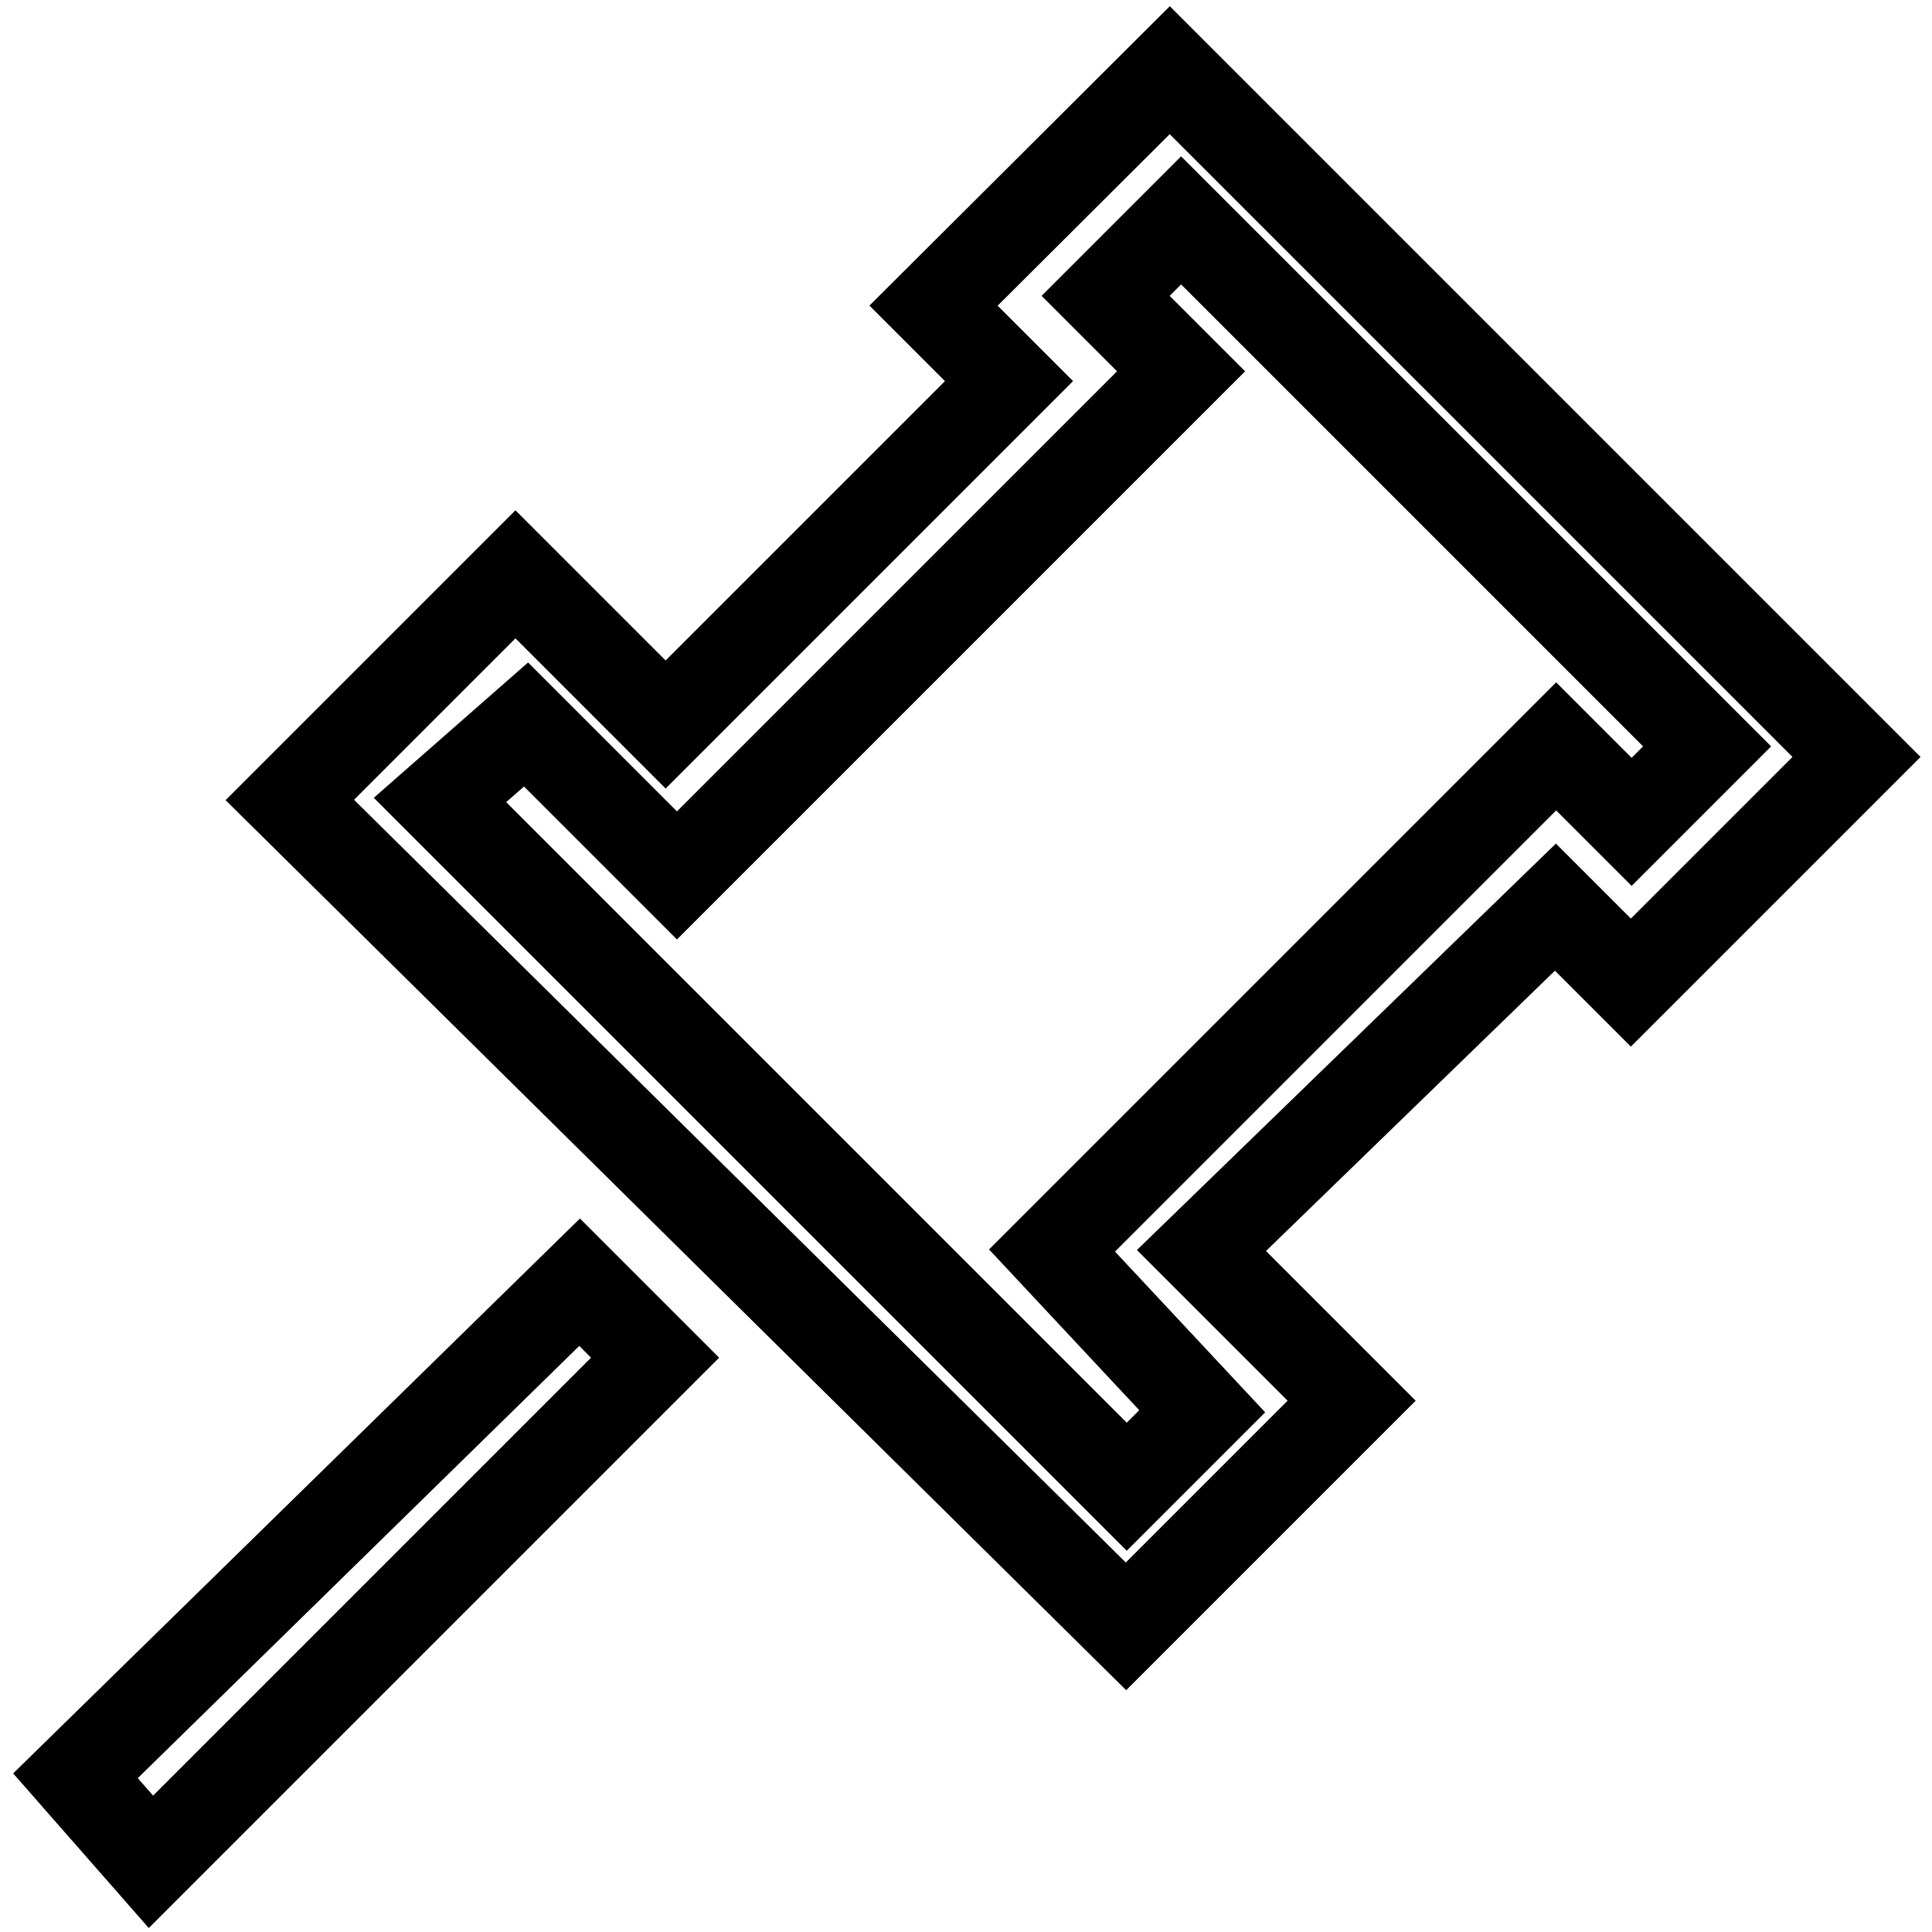 <?xml version="1.0" encoding="utf-8"?>
<!-- Svg Vector Icons : http://www.onlinewebfonts.com/icon -->
<!DOCTYPE svg PUBLIC "-//W3C//DTD SVG 1.1//EN" "http://www.w3.org/Graphics/SVG/1.1/DTD/svg11.dtd">
<svg version="1.1" xmlns="http://www.w3.org/2000/svg" xmlns:xlink="http://www.w3.org/1999/xlink" x="0px" y="0px" viewBox="0 0 256 256" enable-background="new 0 0 256 256" xml:space="preserve">
<g> <path stroke-width="12" fill-opacity="0" stroke="#000000"  d="M88.2,96l45.5-45.5l-10-10L155,9.3l91,91l-29.9,29.9l-10-10l-46.9,45.5l19.9,19.9l-29.9,29.9L38.4,106 l29.9-29.9L88.2,96z M58.3,106l91,91l10-10l-19.9-21.3l66.8-66.8l10,10l10-10l-69.7-69.7l-10,10l10,10l-66.8,66.8L69.7,96L58.3,106 z M76.8,169.9l10,10L20,246.7l-10-11.4L76.8,169.9z"/></g>
</svg>
